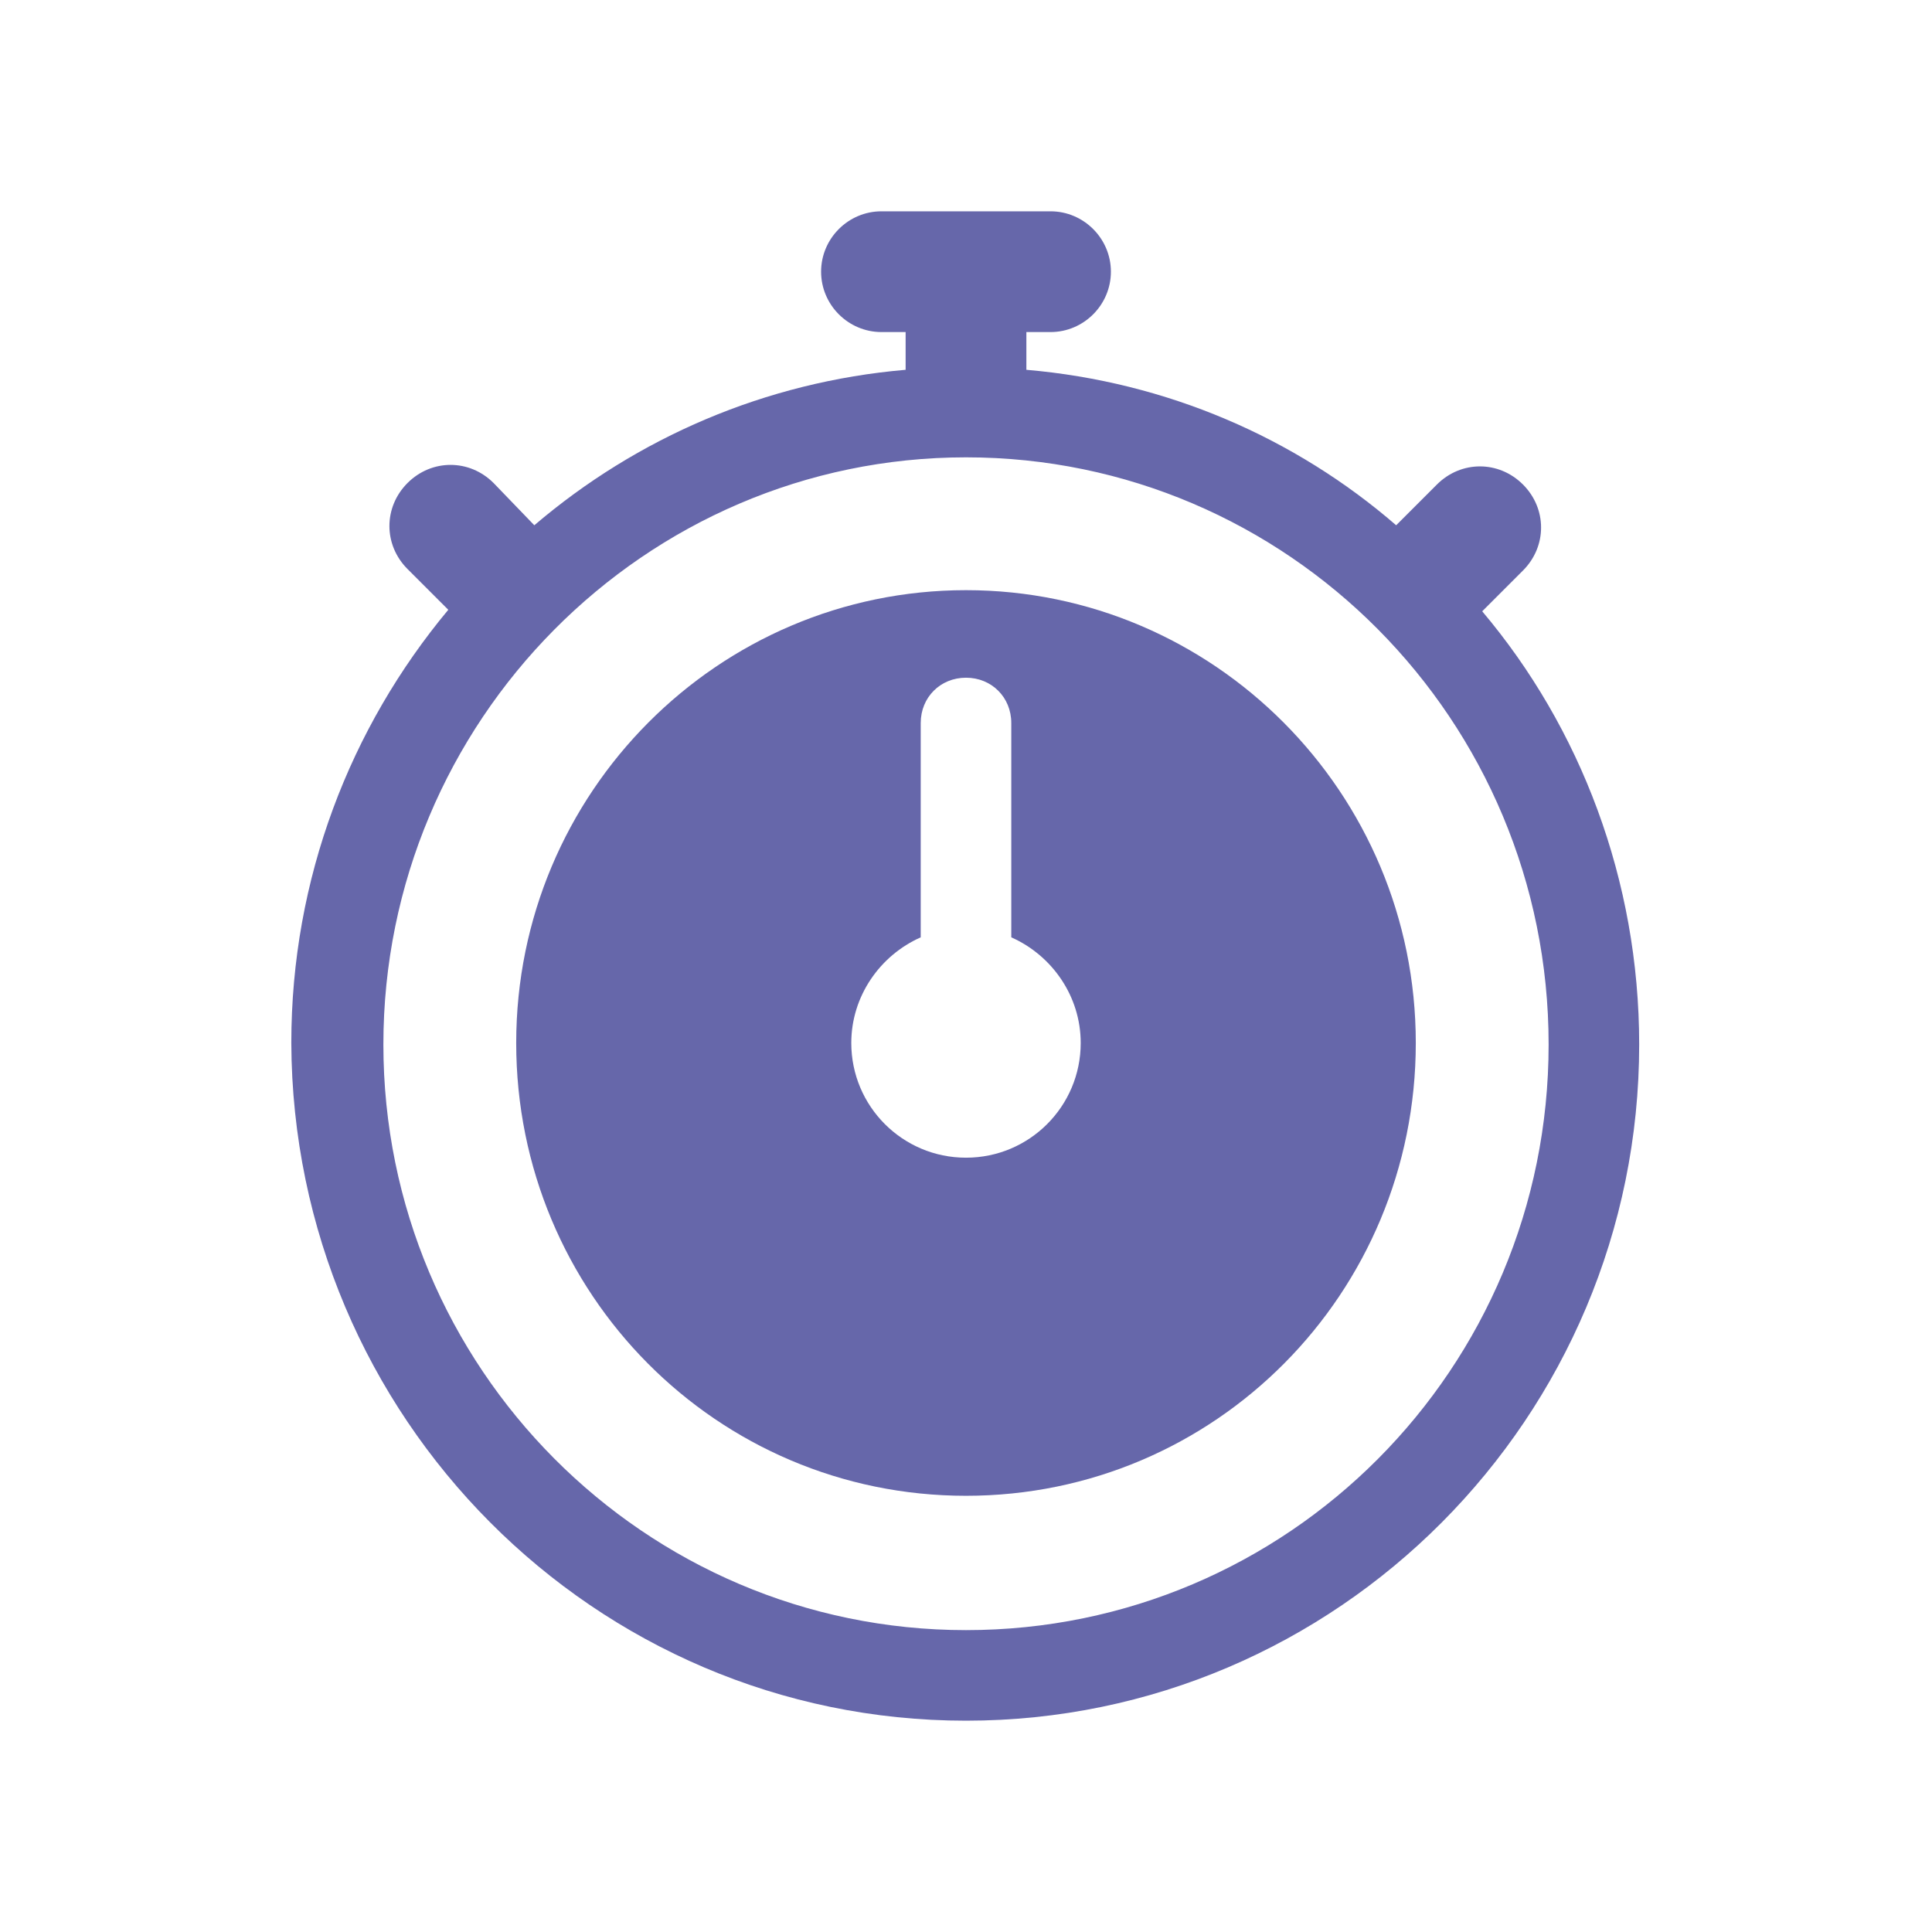 <svg xmlns="http://www.w3.org/2000/svg" viewBox="0 0 128 128" id="Stopwatch"><path d="M64 114c24.6 0 44.6-20.1 44.6-44.8 0-10.9-3.9-21-10.4-28.7l2.7-2.7c1.6-1.6 1.6-4.1 0-5.7-1.6-1.6-4.1-1.6-5.7 0l-2.7 2.7C85.8 29 77.3 25.3 68 24.5V22h1.6c2.2 0 4-1.8 4-4s-1.8-4-4-4H58.4c-2.2 0-4 1.8-4 4s1.8 4 4 4H60v2.5c-9.3.8-17.8 4.5-24.6 10.3L32.7 32c-1.6-1.6-4.1-1.6-5.7 0-1.6 1.6-1.6 4.1 0 5.7l2.7 2.7c-6.5 7.8-10.4 17.8-10.4 28.7C19.4 93.9 39.4 114 64 114zm0-83.7c21.3 0 38.6 17.4 38.6 38.9S85.3 108 64 108 25.4 90.6 25.4 69.2 42.7 30.3 64 30.3z" fill="#6667aa" class="color000000 svgShape"></path><path d="M64 99.1c16.5 0 29.8-13.4 29.8-30s-13.4-30-29.8-30-29.8 13.4-29.8 30 13.3 30 29.8 30zm-3-37V47.9c0-1.7 1.3-3 3-3s3 1.3 3 3v14.2c2.7 1.2 4.6 3.9 4.6 7 0 4.2-3.4 7.6-7.6 7.6s-7.6-3.4-7.6-7.6c0-3.1 1.9-5.8 4.6-7z" fill="#6667aa" class="color000000 svgShape"></path></svg>